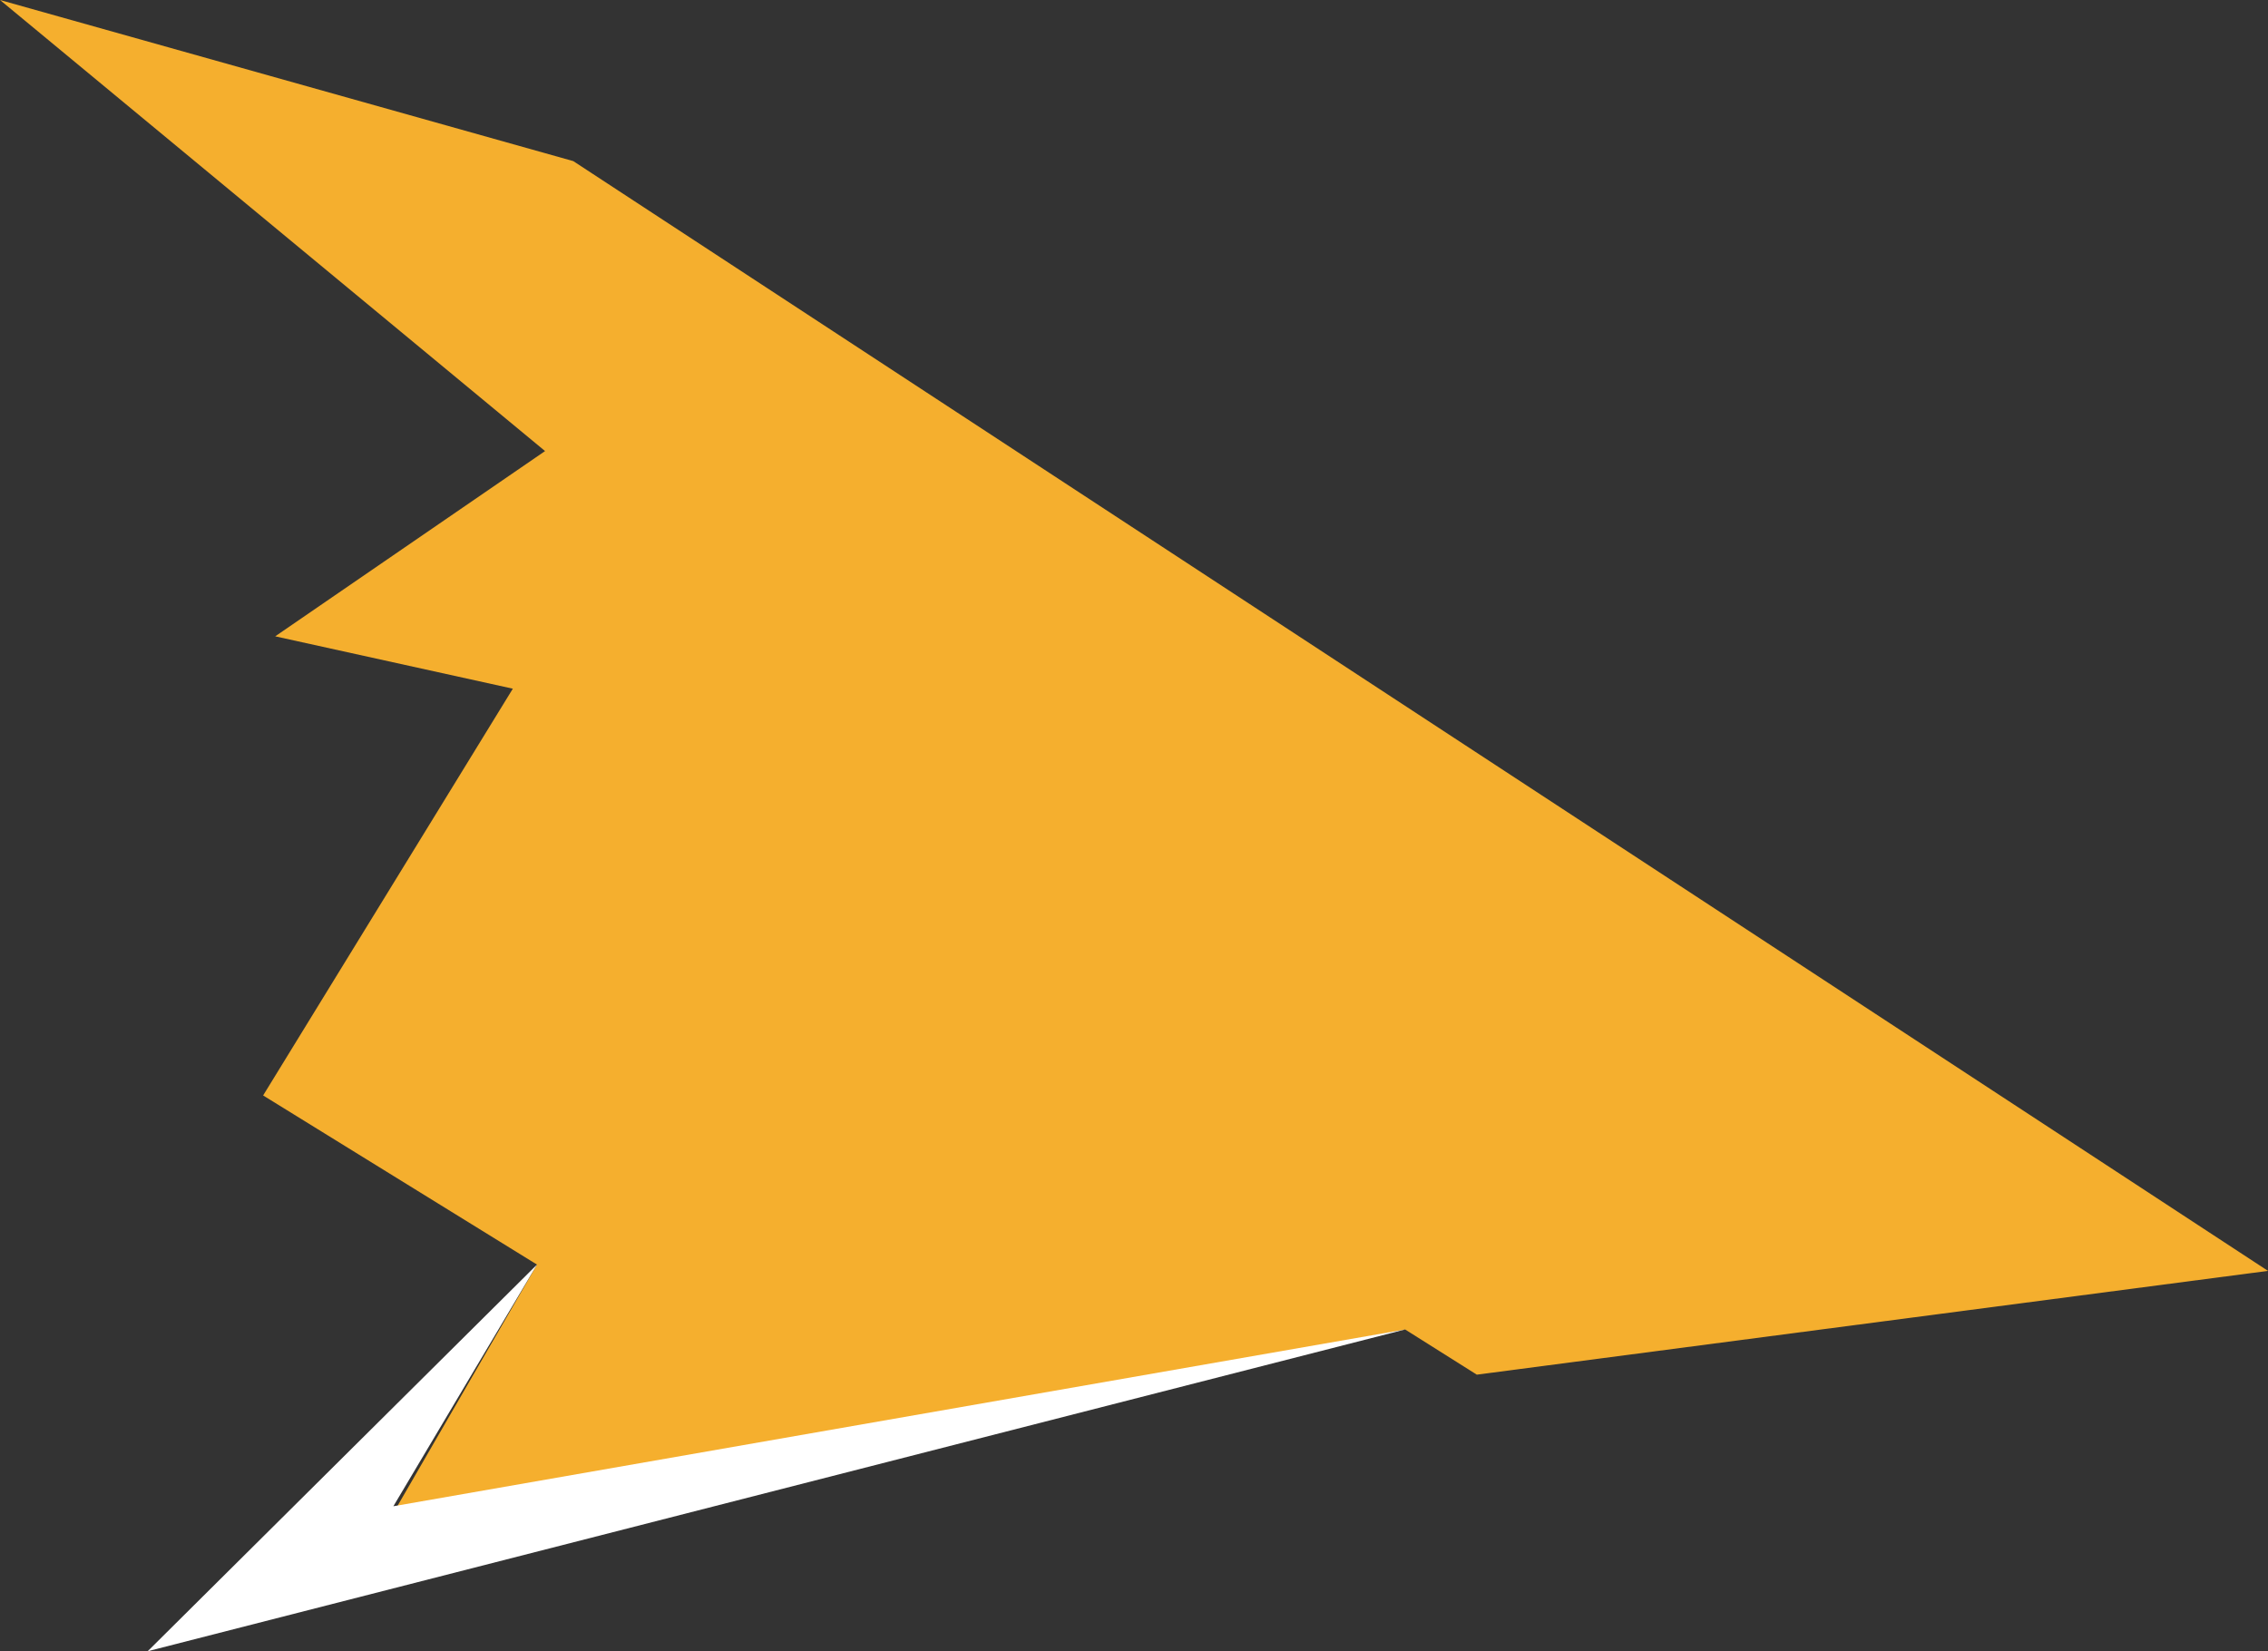 <?xml version="1.0" encoding="UTF-8"?> <svg xmlns="http://www.w3.org/2000/svg" id="_Слой_2" data-name="Слой 2" viewBox="0 0 563.11 410"><rect x="0" y="0" width="563.11" height="410" fill="#333333" stroke="none"/><defs><style> .cls-1 { fill: #fff; } .cls-1, .cls-2 { stroke-width: 0px; } .cls-2 { fill: #f5af2e; } </style></defs><g id="_Слой_1-2" data-name="Слой 1"><polygon class="cls-2" points="142.33 40 0 0 135.33 112 68.33 158 127.33 171 65.33 272 133.33 314 96.33 378 348.87 330.11 366.67 341.33 563.11 315.56 142.33 40"></polygon><polygon class="cls-1" points="348.87 330.11 36.67 410 133.33 314 97.67 374 348.87 330.11"></polygon></g></svg> 